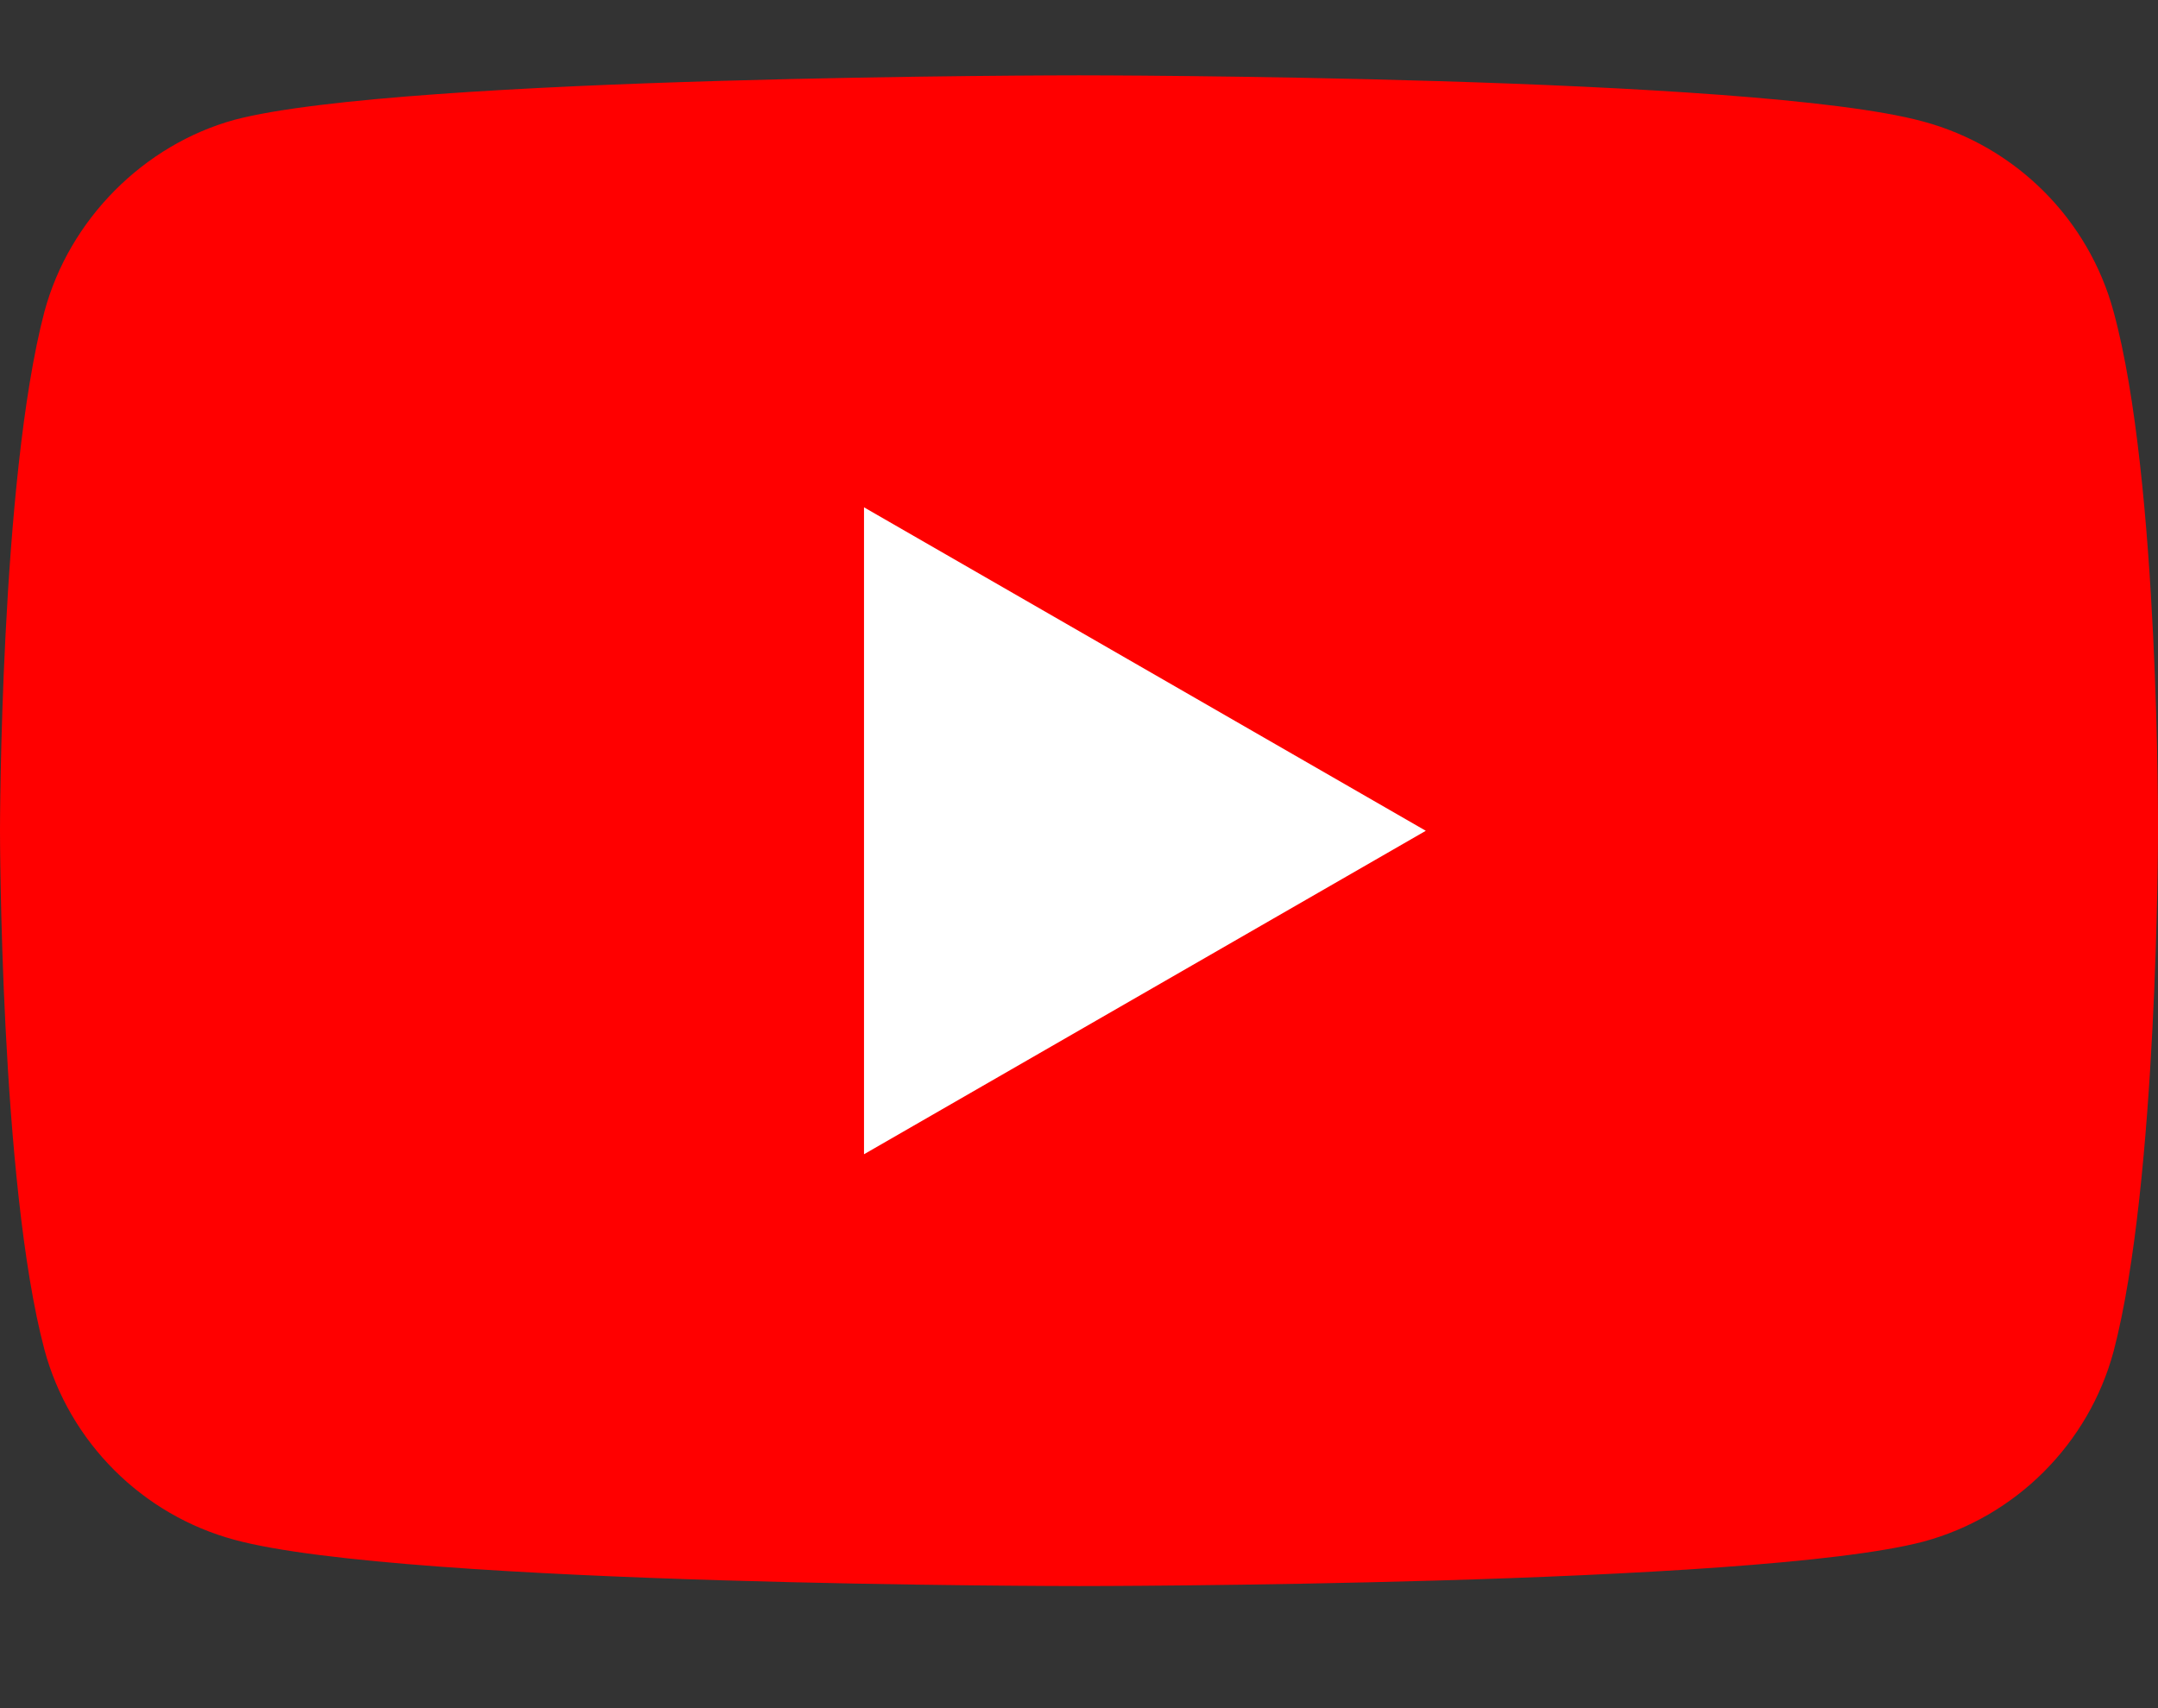 <svg width="24" height="19" viewBox="0 0 24 19" fill="none" xmlns="http://www.w3.org/2000/svg">
<rect x="0" y="0" width="24" height="19" fill="#333333" stroke="none"/>
<path d="M23.506 3.467C23.229 2.439 22.418 1.629 21.39 1.352C19.512 0.838 12 0.838 12 0.838C12 0.838 4.488 0.838 2.61 1.332C1.601 1.609 0.771 2.439 0.494 3.467C0 5.345 0 9.24 0 9.24C0 9.24 0 13.154 0.494 15.012C0.771 16.041 1.582 16.851 2.61 17.128C4.507 17.642 12 17.642 12 17.642C12 17.642 19.512 17.642 21.39 17.148C22.418 16.871 23.229 16.06 23.506 15.032C24 13.154 24 9.26 24 9.26C24 9.26 24.02 5.345 23.506 3.467Z" fill="#FF0000"/>
<path d="M9.609 12.839L15.857 9.241L9.609 5.643V12.839Z" fill="white"/>
</svg>
